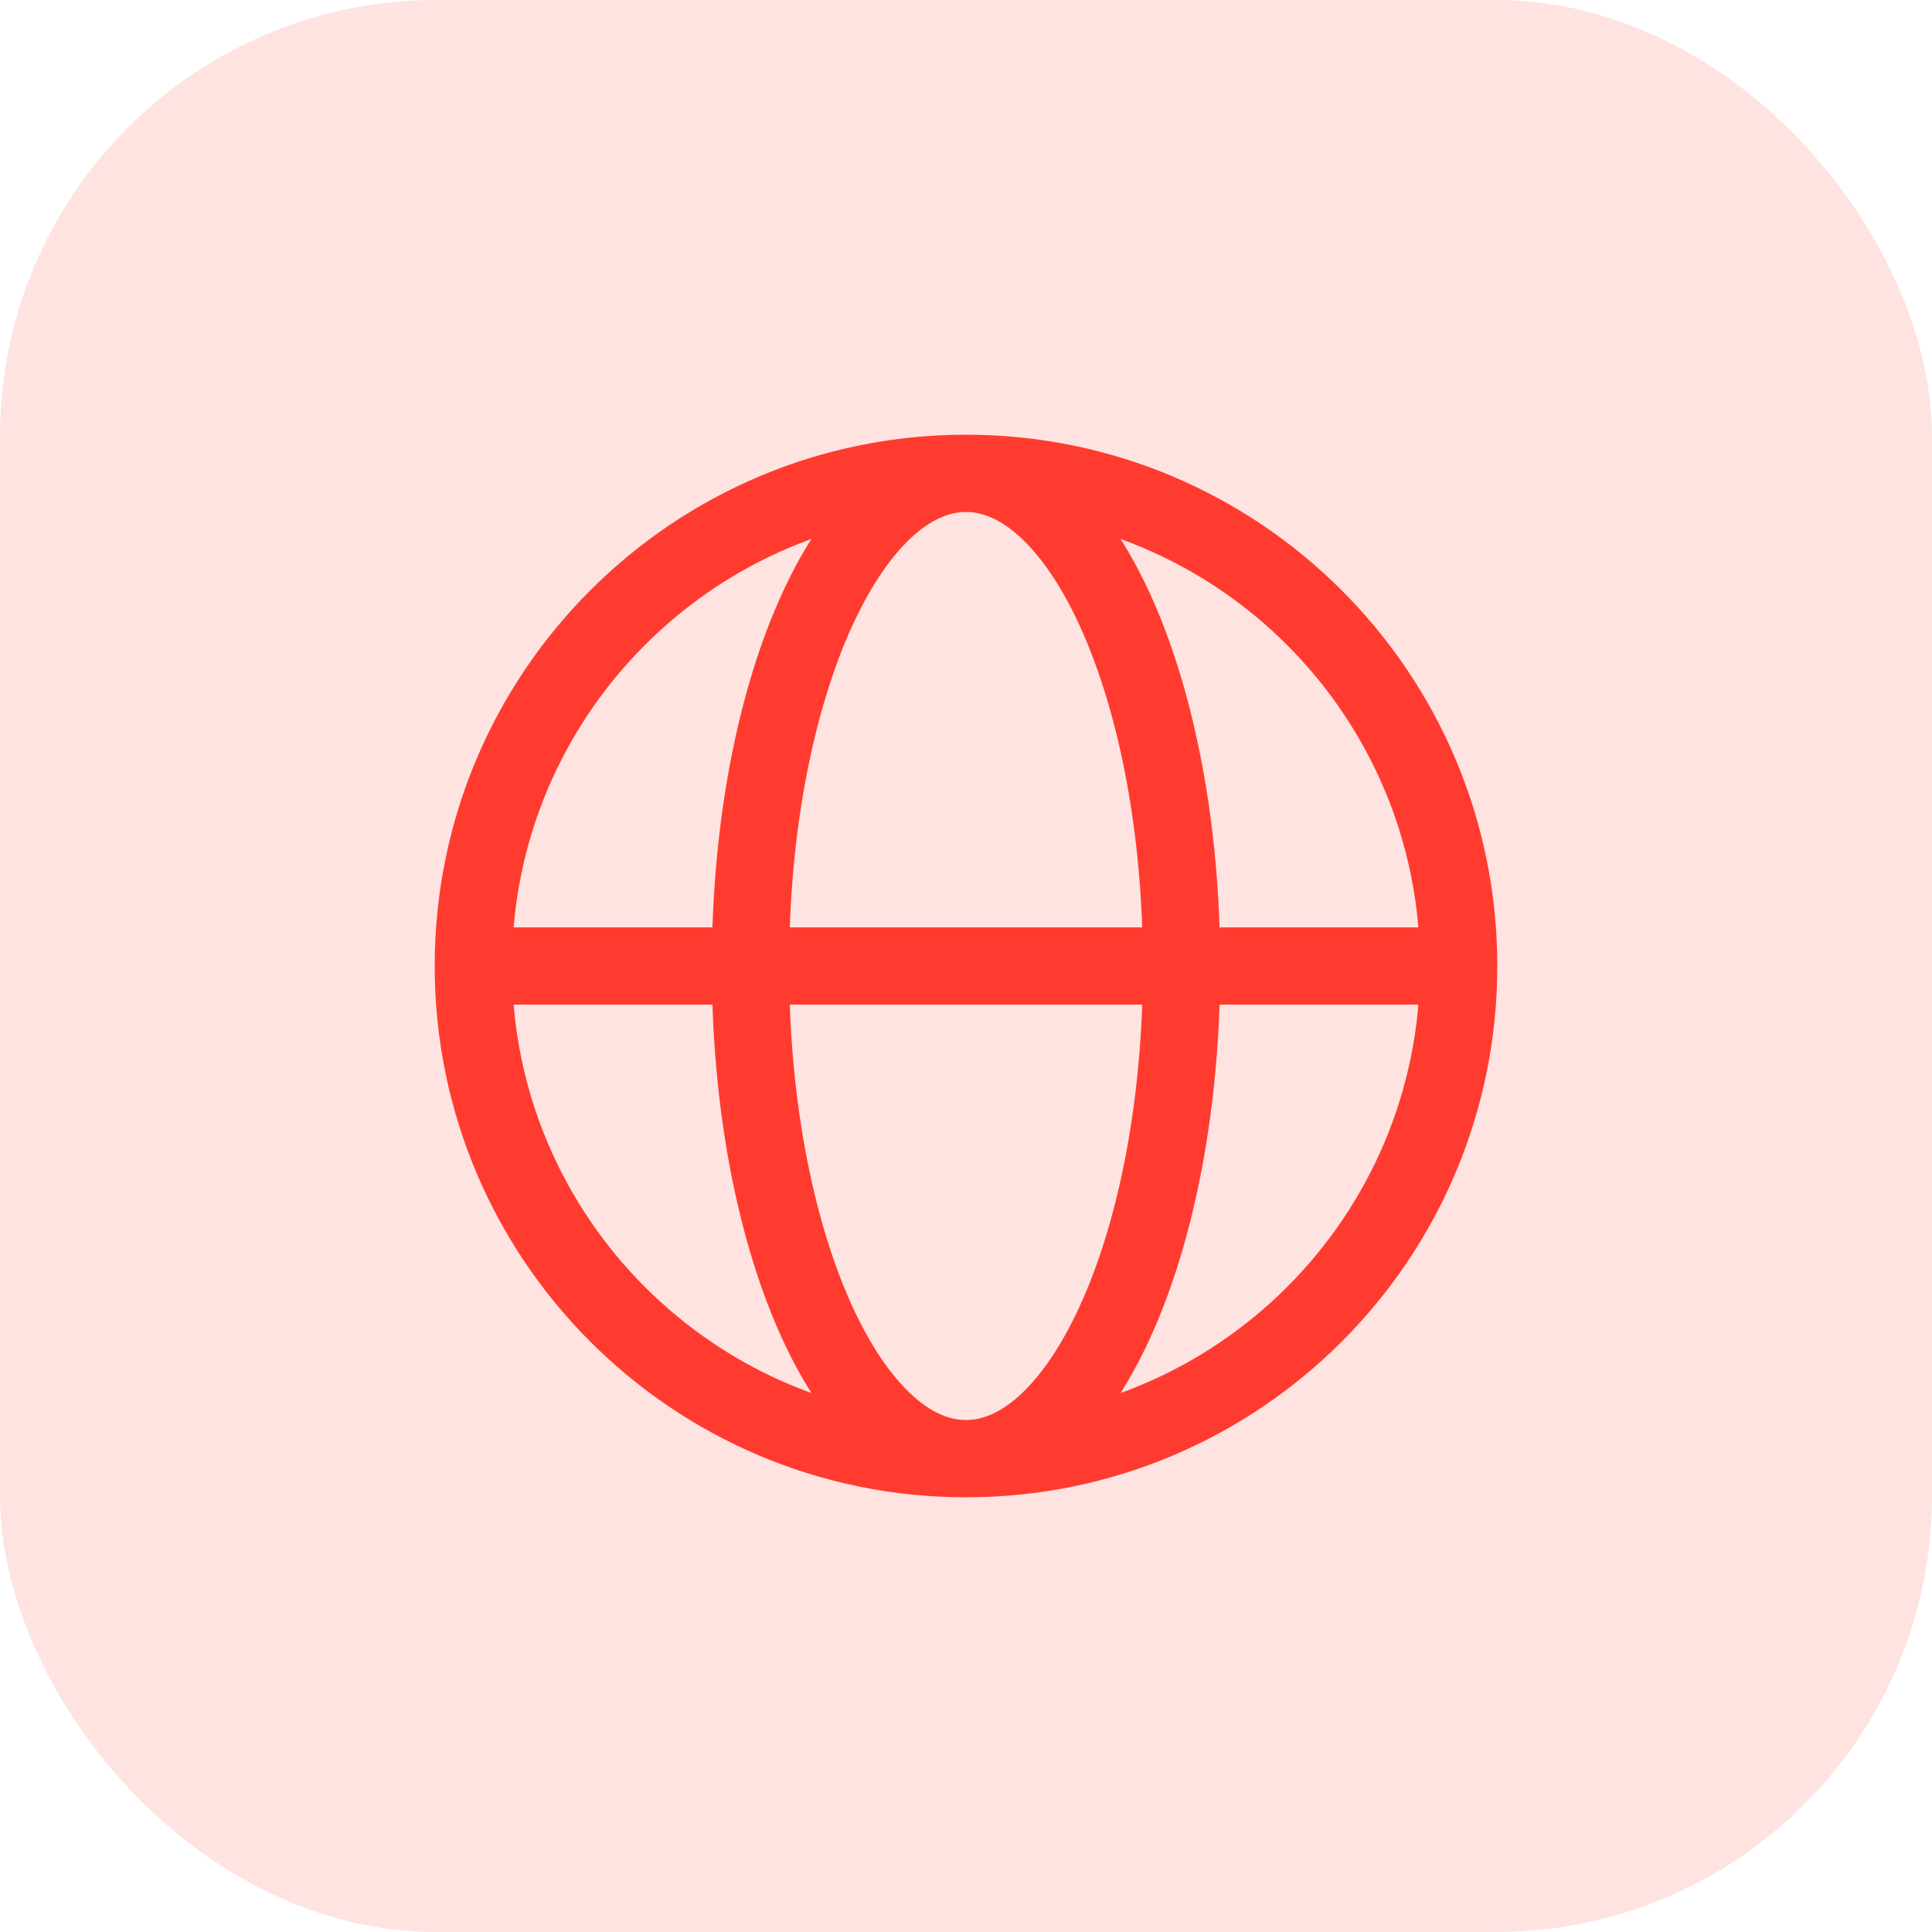 <svg width="50" height="50" viewBox="0 0 50 50" fill="none" xmlns="http://www.w3.org/2000/svg">
<rect width="50" height="50" rx="11.284" fill="#FFE3E1"/>
<path d="M36.953 26C37.505 26 37.953 25.552 37.953 25C37.953 24.448 37.505 24 36.953 24V26ZM36.75 25C36.75 31.489 31.489 36.75 25 36.75V38.75C32.594 38.75 38.75 32.594 38.75 25H36.75ZM25 36.75C18.511 36.75 13.25 31.489 13.25 25H11.25C11.25 32.594 17.406 38.75 25 38.75V36.75ZM13.25 25C13.25 18.511 18.511 13.25 25 13.25V11.25C17.406 11.25 11.25 17.406 11.25 25H13.25ZM25 13.25C31.489 13.25 36.75 18.511 36.75 25H38.75C38.75 17.406 32.594 11.25 25 11.25V13.25ZM25 36.75C24.561 36.75 24.063 36.551 23.524 36.029C22.98 35.503 22.444 34.693 21.972 33.615C21.03 31.461 20.422 28.416 20.422 25H18.422C18.422 28.625 19.063 31.955 20.14 34.416C20.677 35.645 21.343 36.703 22.134 37.467C22.929 38.236 23.899 38.75 25 38.75V36.75ZM20.422 25C20.422 21.584 21.03 18.539 21.972 16.385C22.444 15.307 22.98 14.497 23.524 13.971C24.063 13.449 24.561 13.25 25 13.25V11.25C23.899 11.25 22.929 11.764 22.134 12.533C21.343 13.297 20.677 14.354 20.14 15.584C19.063 18.045 18.422 21.375 18.422 25H20.422ZM25 38.75C26.101 38.75 27.071 38.236 27.866 37.467C28.657 36.703 29.323 35.645 29.86 34.416C30.937 31.955 31.578 28.625 31.578 25H29.578C29.578 28.416 28.97 31.461 28.028 33.615C27.556 34.693 27.02 35.503 26.476 36.029C25.937 36.551 25.439 36.75 25 36.75V38.75ZM31.578 25C31.578 21.375 30.937 18.045 29.86 15.584C29.323 14.354 28.657 13.297 27.866 12.533C27.071 11.764 26.101 11.25 25 11.25V13.25C25.439 13.25 25.937 13.449 26.476 13.971C27.02 14.497 27.556 15.307 28.028 16.385C28.97 18.539 29.578 21.584 29.578 25H31.578ZM12.25 26L36.953 26V24L12.25 24L12.25 26Z" fill="#FF3B30"/>
</svg>
